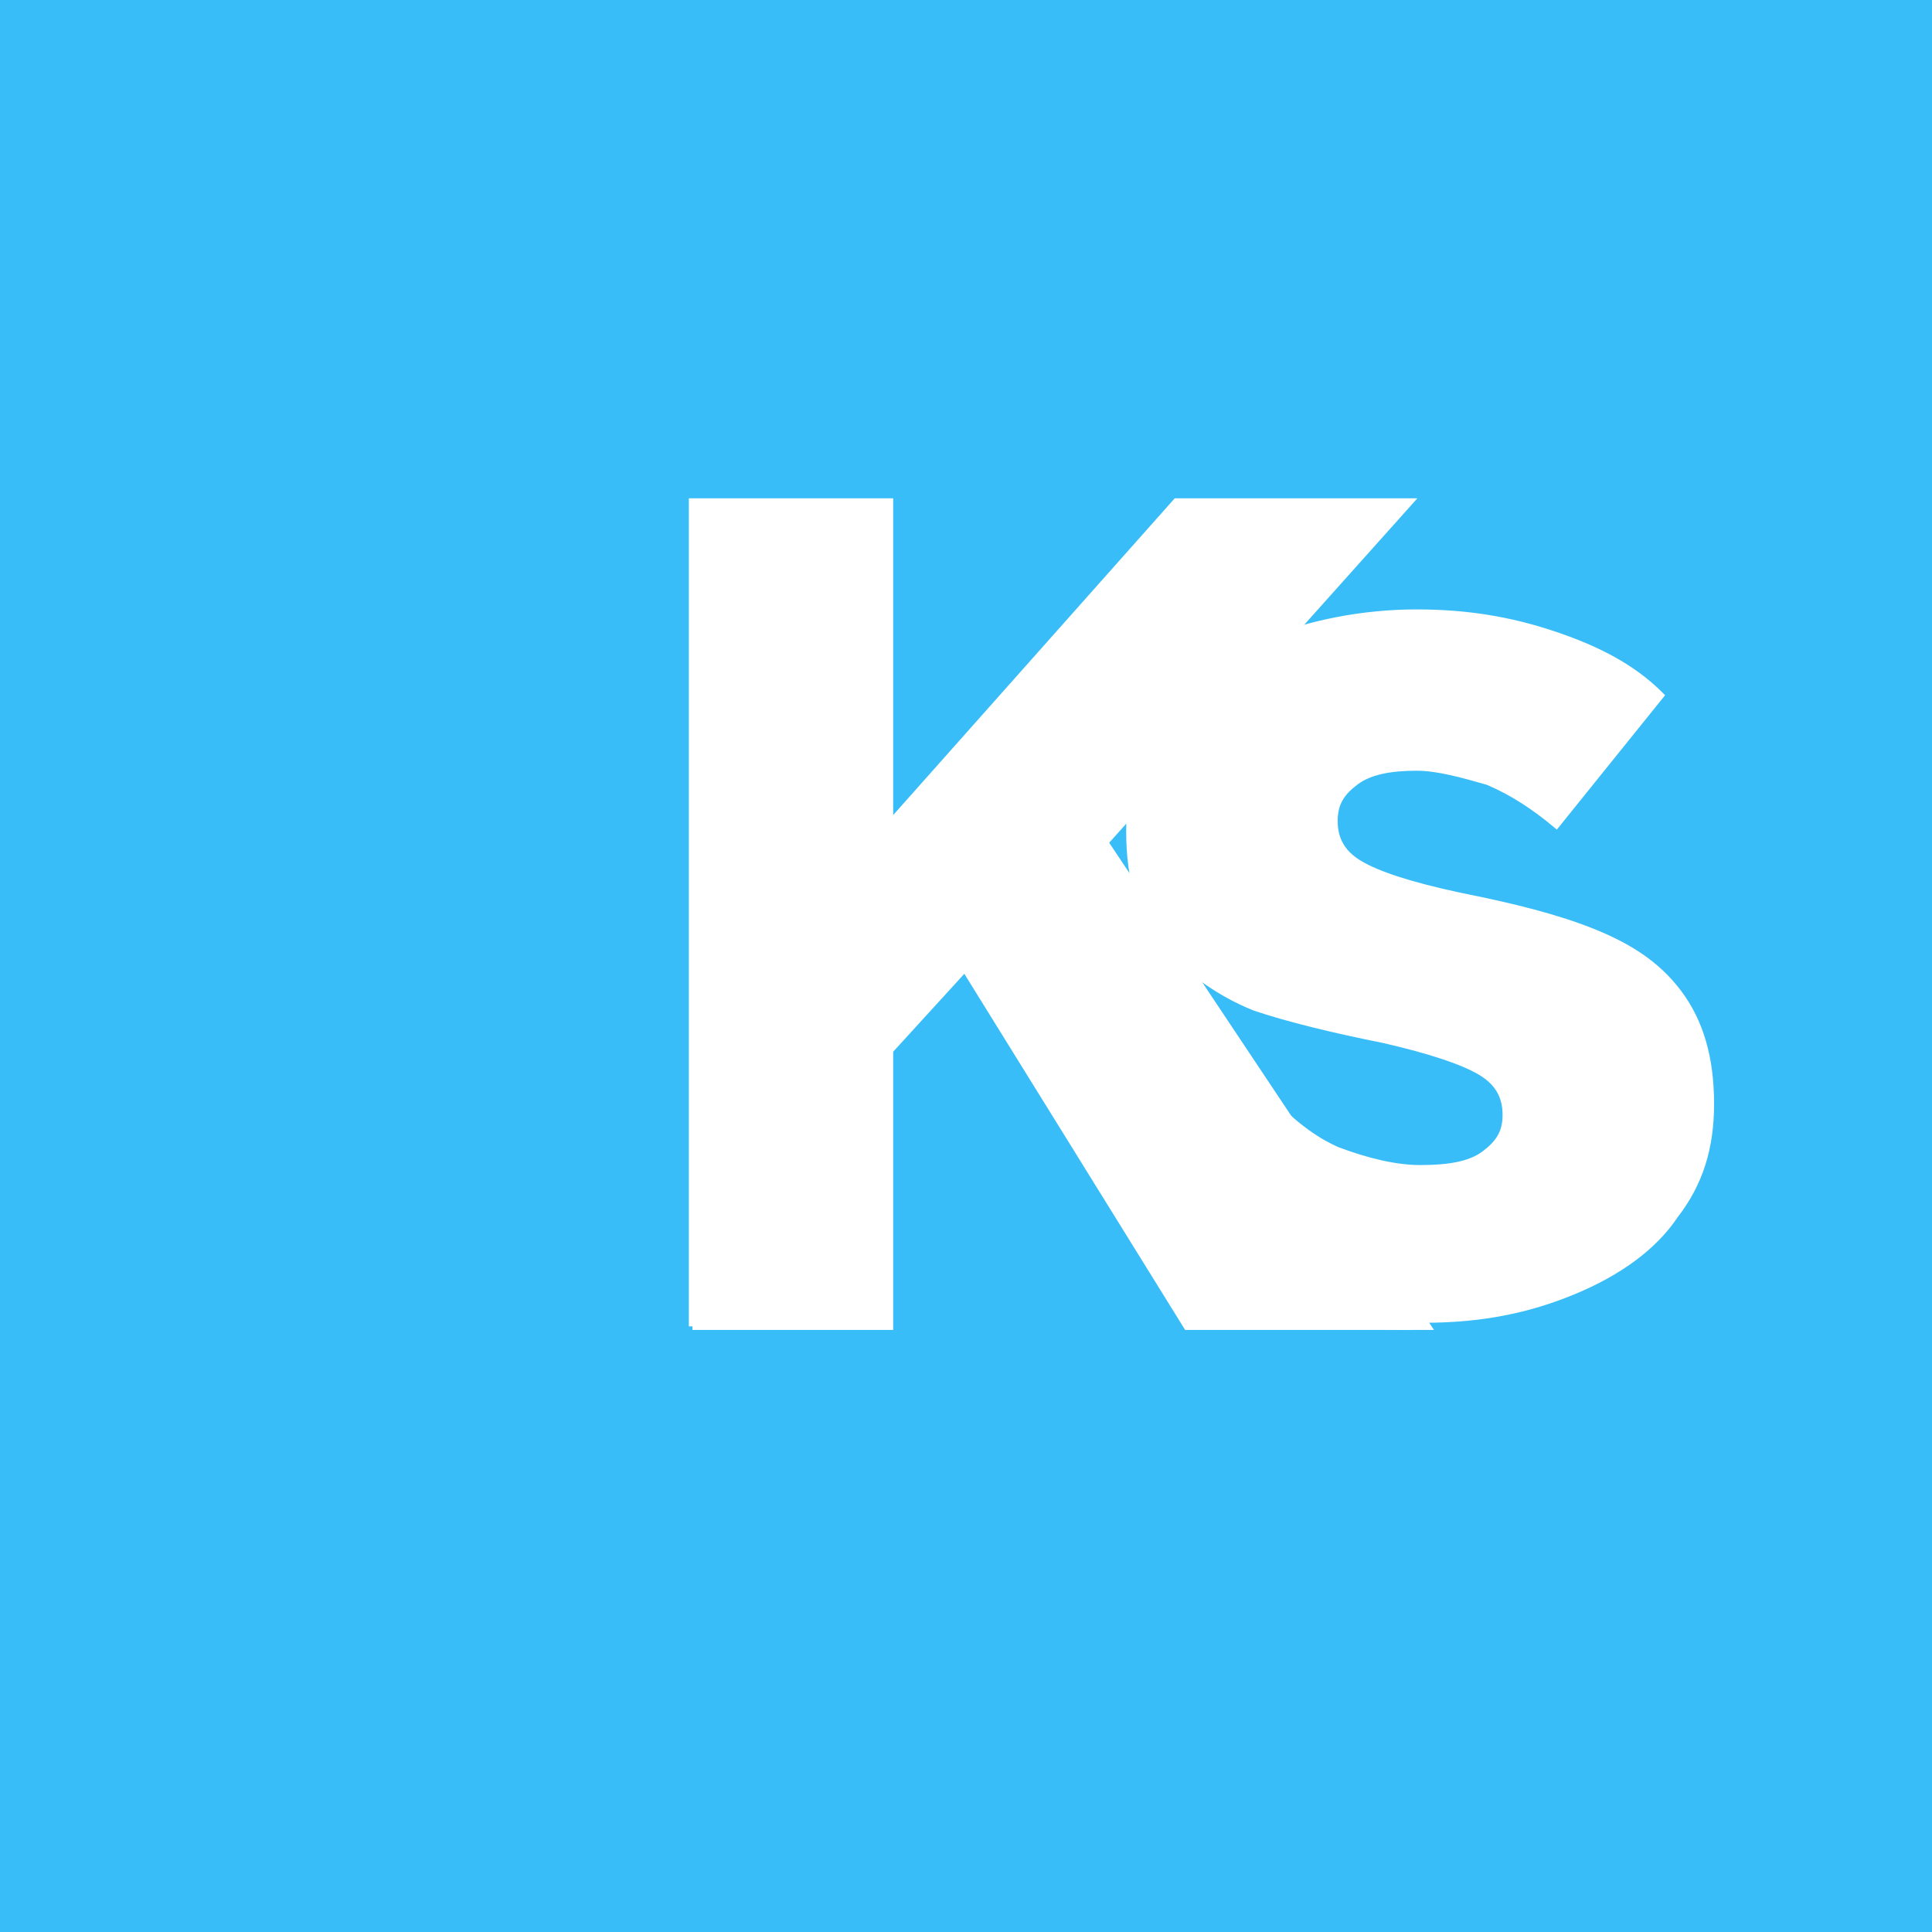 <?xml version="1.0" encoding="UTF-8"?>
<svg width="512" height="512" viewBox="0 0 512 512" xmlns="http://www.w3.org/2000/svg">
  <!-- Cyan square background -->
  <rect width="512" height="512" fill="#38BDF8" />
  
  <!-- KS Text with increased letter spacing -->
  <g transform="translate(60, 0) scale(0.95)">
    <!-- K Letter -->
    <path d="M130 370V140h55v90l80-90h65l-85 95 90 135h-67l-62-100-21 23v77h-55z" fill="#FFFFFF" stroke="#FFFFFF" stroke-width="2" />
    
    <!-- S Letter - positioned with more space from K -->
    <path d="M330 370c-15 0-29-2-41-7-13-5-23-12-30-21l32-35c6 6 12 11 19 14 8 3 16 5 23 5 8 0 14-1 18-4 4-3 6-6 6-11 0-5-2-9-7-12-5-3-14-6-27-9-15-3-27-6-36-9-10-4-18-10-25-17-7-8-10-19-10-32 0-12 3-22 10-31 6-9 16-17 28-22 12-5 27-8 42-8 14 0 26 2 38 6 12 4 22 9 30 17l-29 36c-6-5-12-9-19-12-7-2-14-4-20-4-7 0-13 1-17 4-4 3-6 6-6 11 0 5 2 9 7 12 5 3 14 6 28 9 15 3 27 6 37 10 10 4 18 9 24 17 6 8 9 18 9 31 0 12-3 22-10 31-6 9-16 16-28 21-12 5-25 8-42 8z" fill="#FFFFFF" stroke="#FFFFFF" stroke-width="2" />
  </g>
</svg>